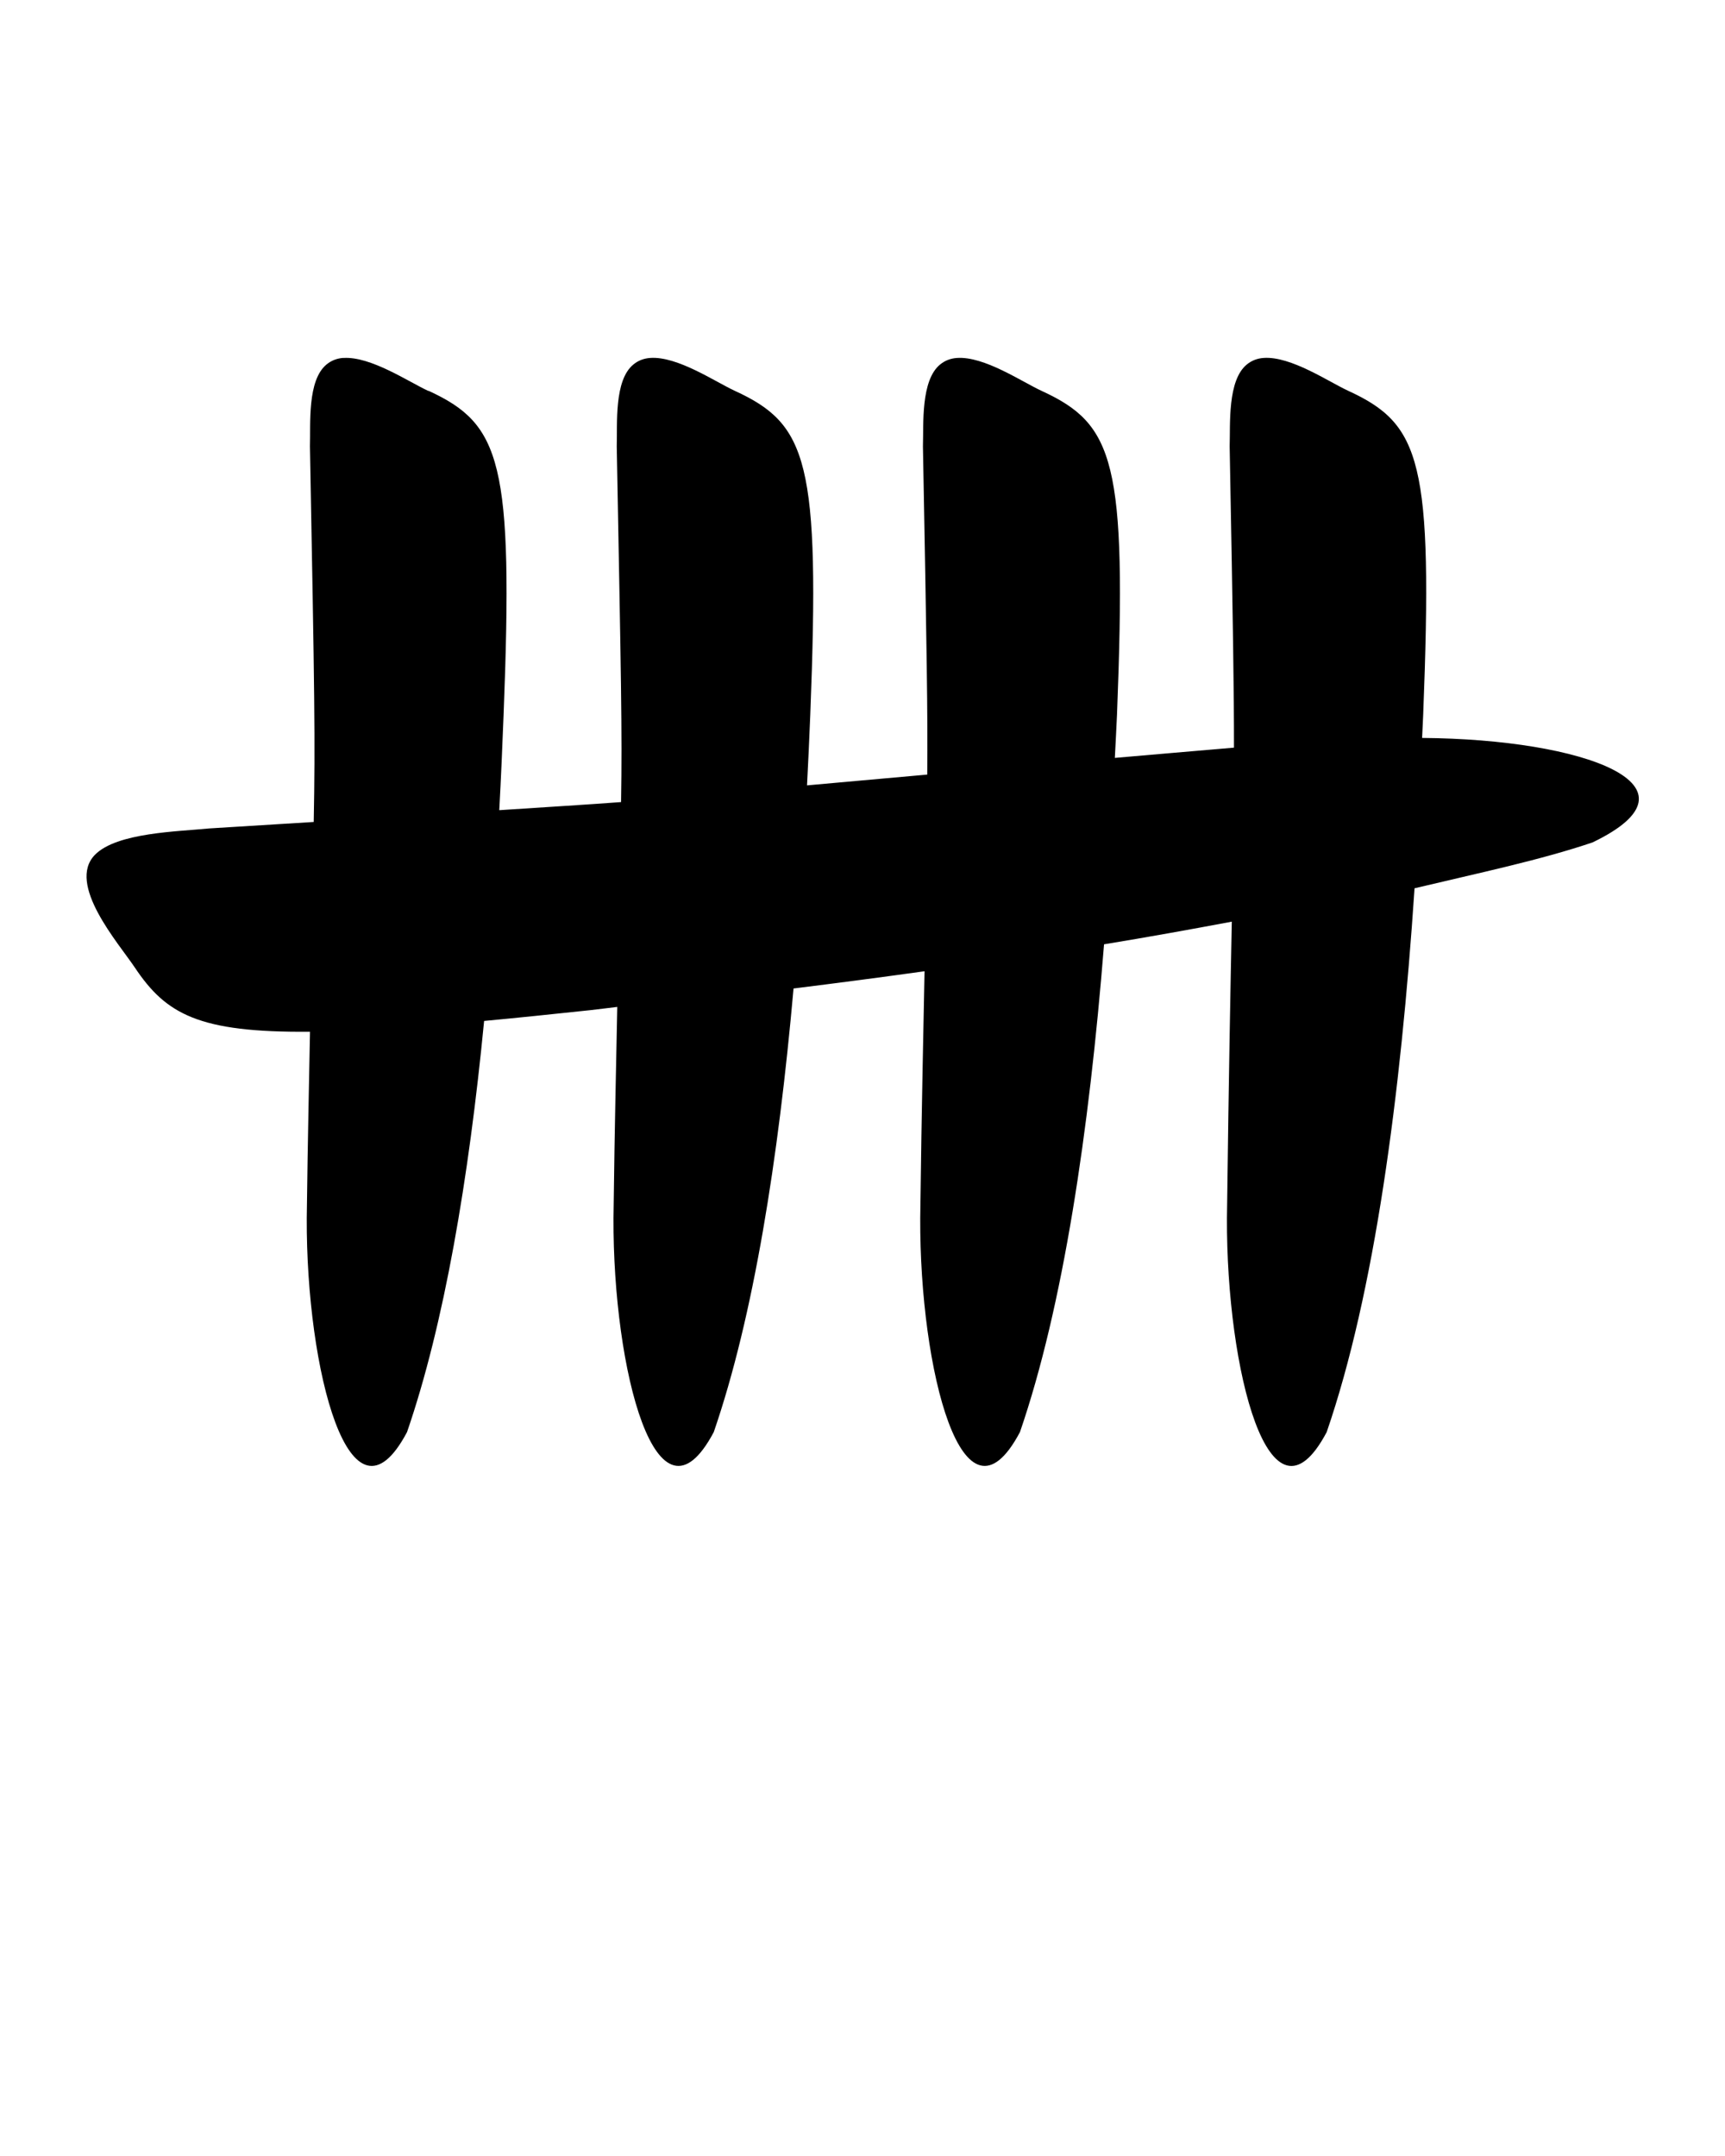 <svg xmlns="http://www.w3.org/2000/svg" viewBox="0 0 100 125" x="0px" y="0px"><path d="m19.906 20.75c-.365.025-.69.148-.969.375-1.136.924-.926 3.466-.969 4.75.269 14.493.31 17 .219 21.781-2.275.142-3.123.192-6.06.375-1.796.182-5.361.235-6.625 1.531-1.655 1.697 1.377 5.13 2.313 6.532 1.806 2.703 3.693 3.78 10.156 3.724-.057 3.227-.12 5.479-.188 10.806-.038 8.809 2.514 18.637 5.813 12.406 2.15-6.251 3.573-14.615 4.469-23.838 1.873-.174 3.876-.383 6.156-.625.514-.054 1.045-.131 1.563-.188-.062 3.399-.143 6.232-.219 12.244-.038 8.809 2.514 18.637 5.813 12.406 2.305-6.701 3.741-15.768 4.625-25.718 2.535-.316 5.063-.648 7.594-1-.066 3.586-.161 7.259-.25 14.312-.038 8.809 2.482 18.637 5.781 12.406 2.503-7.277 4.01-17.424 4.875-28.28 2.526-.414 4.99-.859 7.406-1.313-.074 3.739-.17 8.413-.281 17.19-.038 8.809 2.482 18.637 5.781 12.406 2.775-8.07 4.292-19.487 5.094-31.531 3.78-.901 7.271-1.63 10.313-2.657 6.84-3.283-.428-5.987-9.875-6.06.019-.445.045-.903.063-1.344.576-14.692-.128-16.84-4.344-18.781-1.133-.521-3.326-2.02-4.906-1.906-.365.025-.69.148-.969.375-1.136.924-.957 3.466-1 4.75.196 10.549.254 14.243.25 17.469-2.978.258-4.513.383-6.906.594.038-.832.093-1.679.125-2.5.576-14.692-.159-16.84-4.375-18.781-1.133-.521-3.326-2.02-4.906-1.906-.365.025-.69.148-.969.375-1.136.924-.957 3.466-1 4.75.224 12.09.281 15.445.25 19.03-2.838.257-5.076.451-6.969.625.069-1.372.135-2.75.188-4.094.576-14.692-.159-16.84-4.375-18.781-1.133-.521-3.326-2.02-4.906-1.906-.365.025-.69.148-.969.375-1.136.924-.926 3.466-.969 4.75.251 13.537.319 16.433.25 20.625-1.779.133-4.378.294-7.06.469.102-1.862.179-3.715.25-5.531.575-14.661-.151-16.844-4.344-18.781l-.031 0c-1.139-.529-3.335-2.01-4.906-1.906"/></svg>
